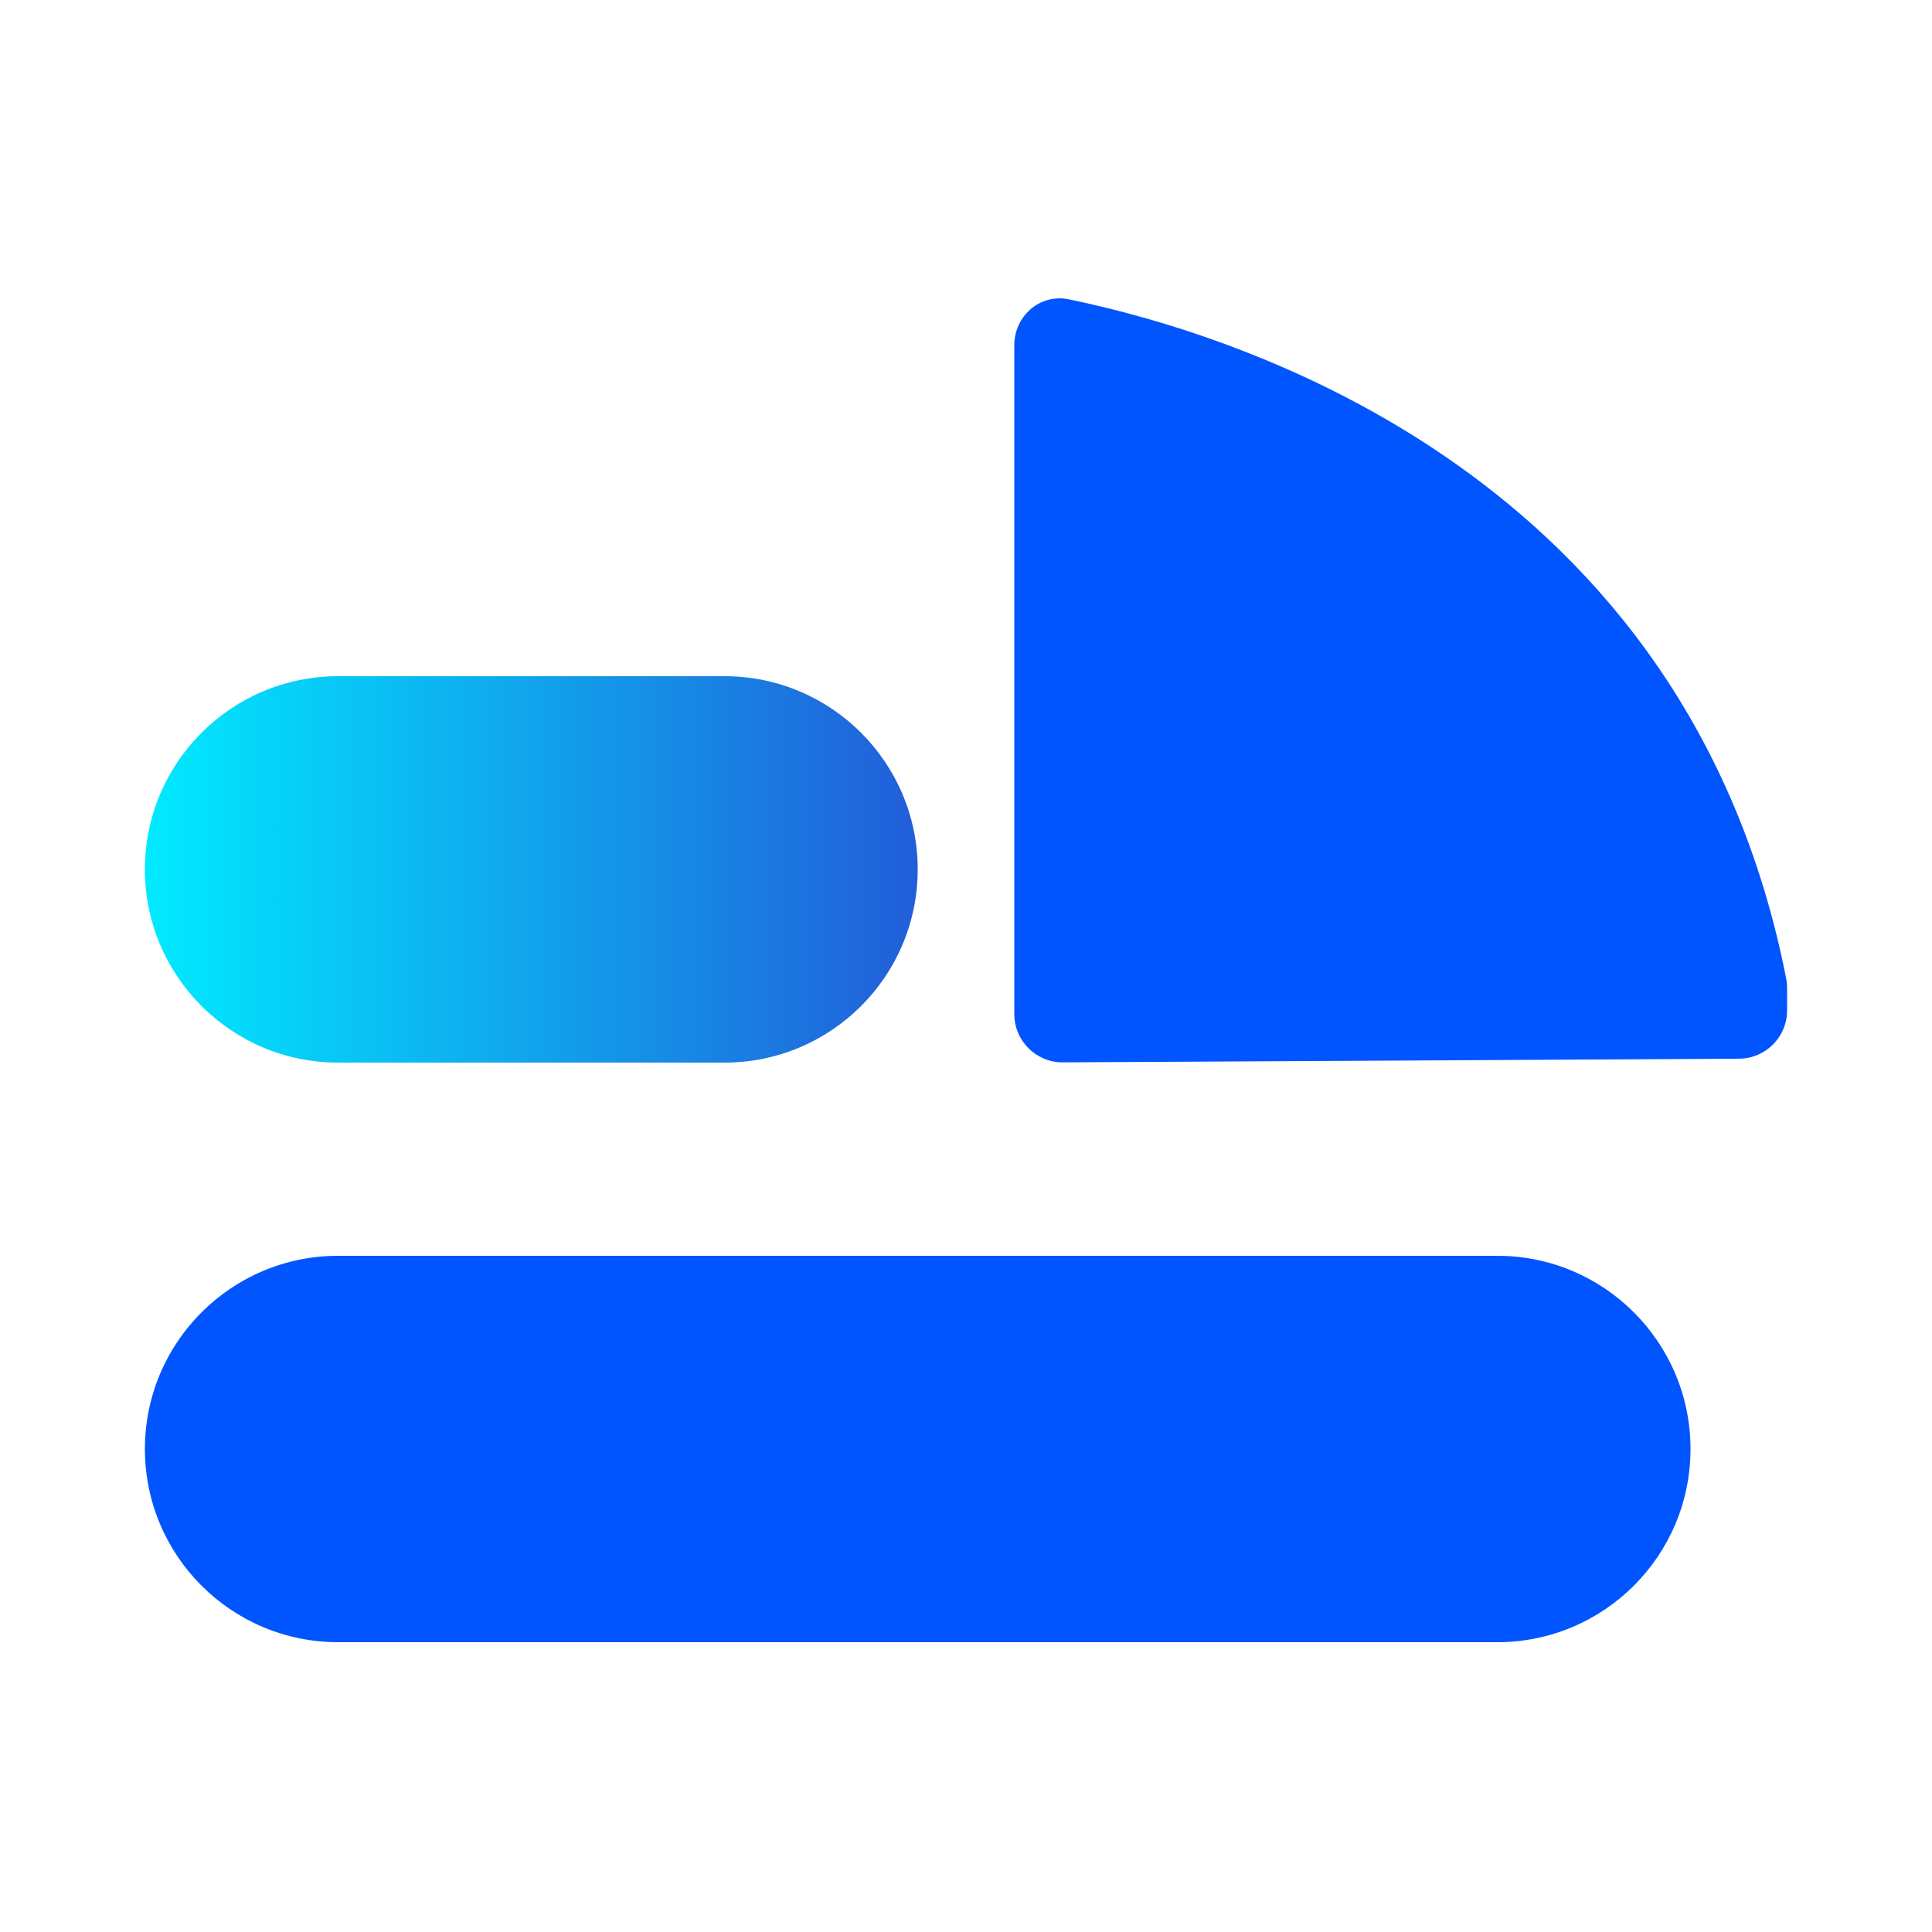 <svg width="40" height="40" viewBox="0 0 40 40" fill="none" xmlns="http://www.w3.org/2000/svg">
<path fill-rule="evenodd" clip-rule="evenodd" d="M7 26H11H19H27H31C33.209 26 35 27.791 35 30C35 32.209 33.209 34 31 34H27H19H11H7C4.791 34 3 32.209 3 30C3 27.791 4.791 26 7 26Z" fill="#0055FF"/>
<path fill-rule="evenodd" clip-rule="evenodd" d="M7 22H15C17.209 22 19 20.209 19 18C19 15.791 17.209 14 15 14H7C4.791 14 3 15.791 3 18C3 20.209 4.791 22 7 22Z" fill="url(#paint0_linear_3930_69495)"/>
<path d="M21 14.957L21 20.995C21 21.549 21.451 21.998 22.005 21.995L29.527 21.955L36.005 21.919C36.556 21.916 37 21.469 37 20.919L37 20.454C37 20.392 36.994 20.327 36.982 20.265C34.937 9.837 25.716 6.938 22.128 6.197C21.533 6.074 21 6.541 21 7.148L21 14.957Z" fill="#0055FF"/>
<defs>
<linearGradient id="paint0_linear_3930_69495" x1="3" y1="18" x2="19" y2="18" gradientUnits="userSpaceOnUse">
<stop stop-color="#00EAFF"/>
<stop offset="1" stop-color="#215ED9"/>
</linearGradient>
</defs>
</svg>
